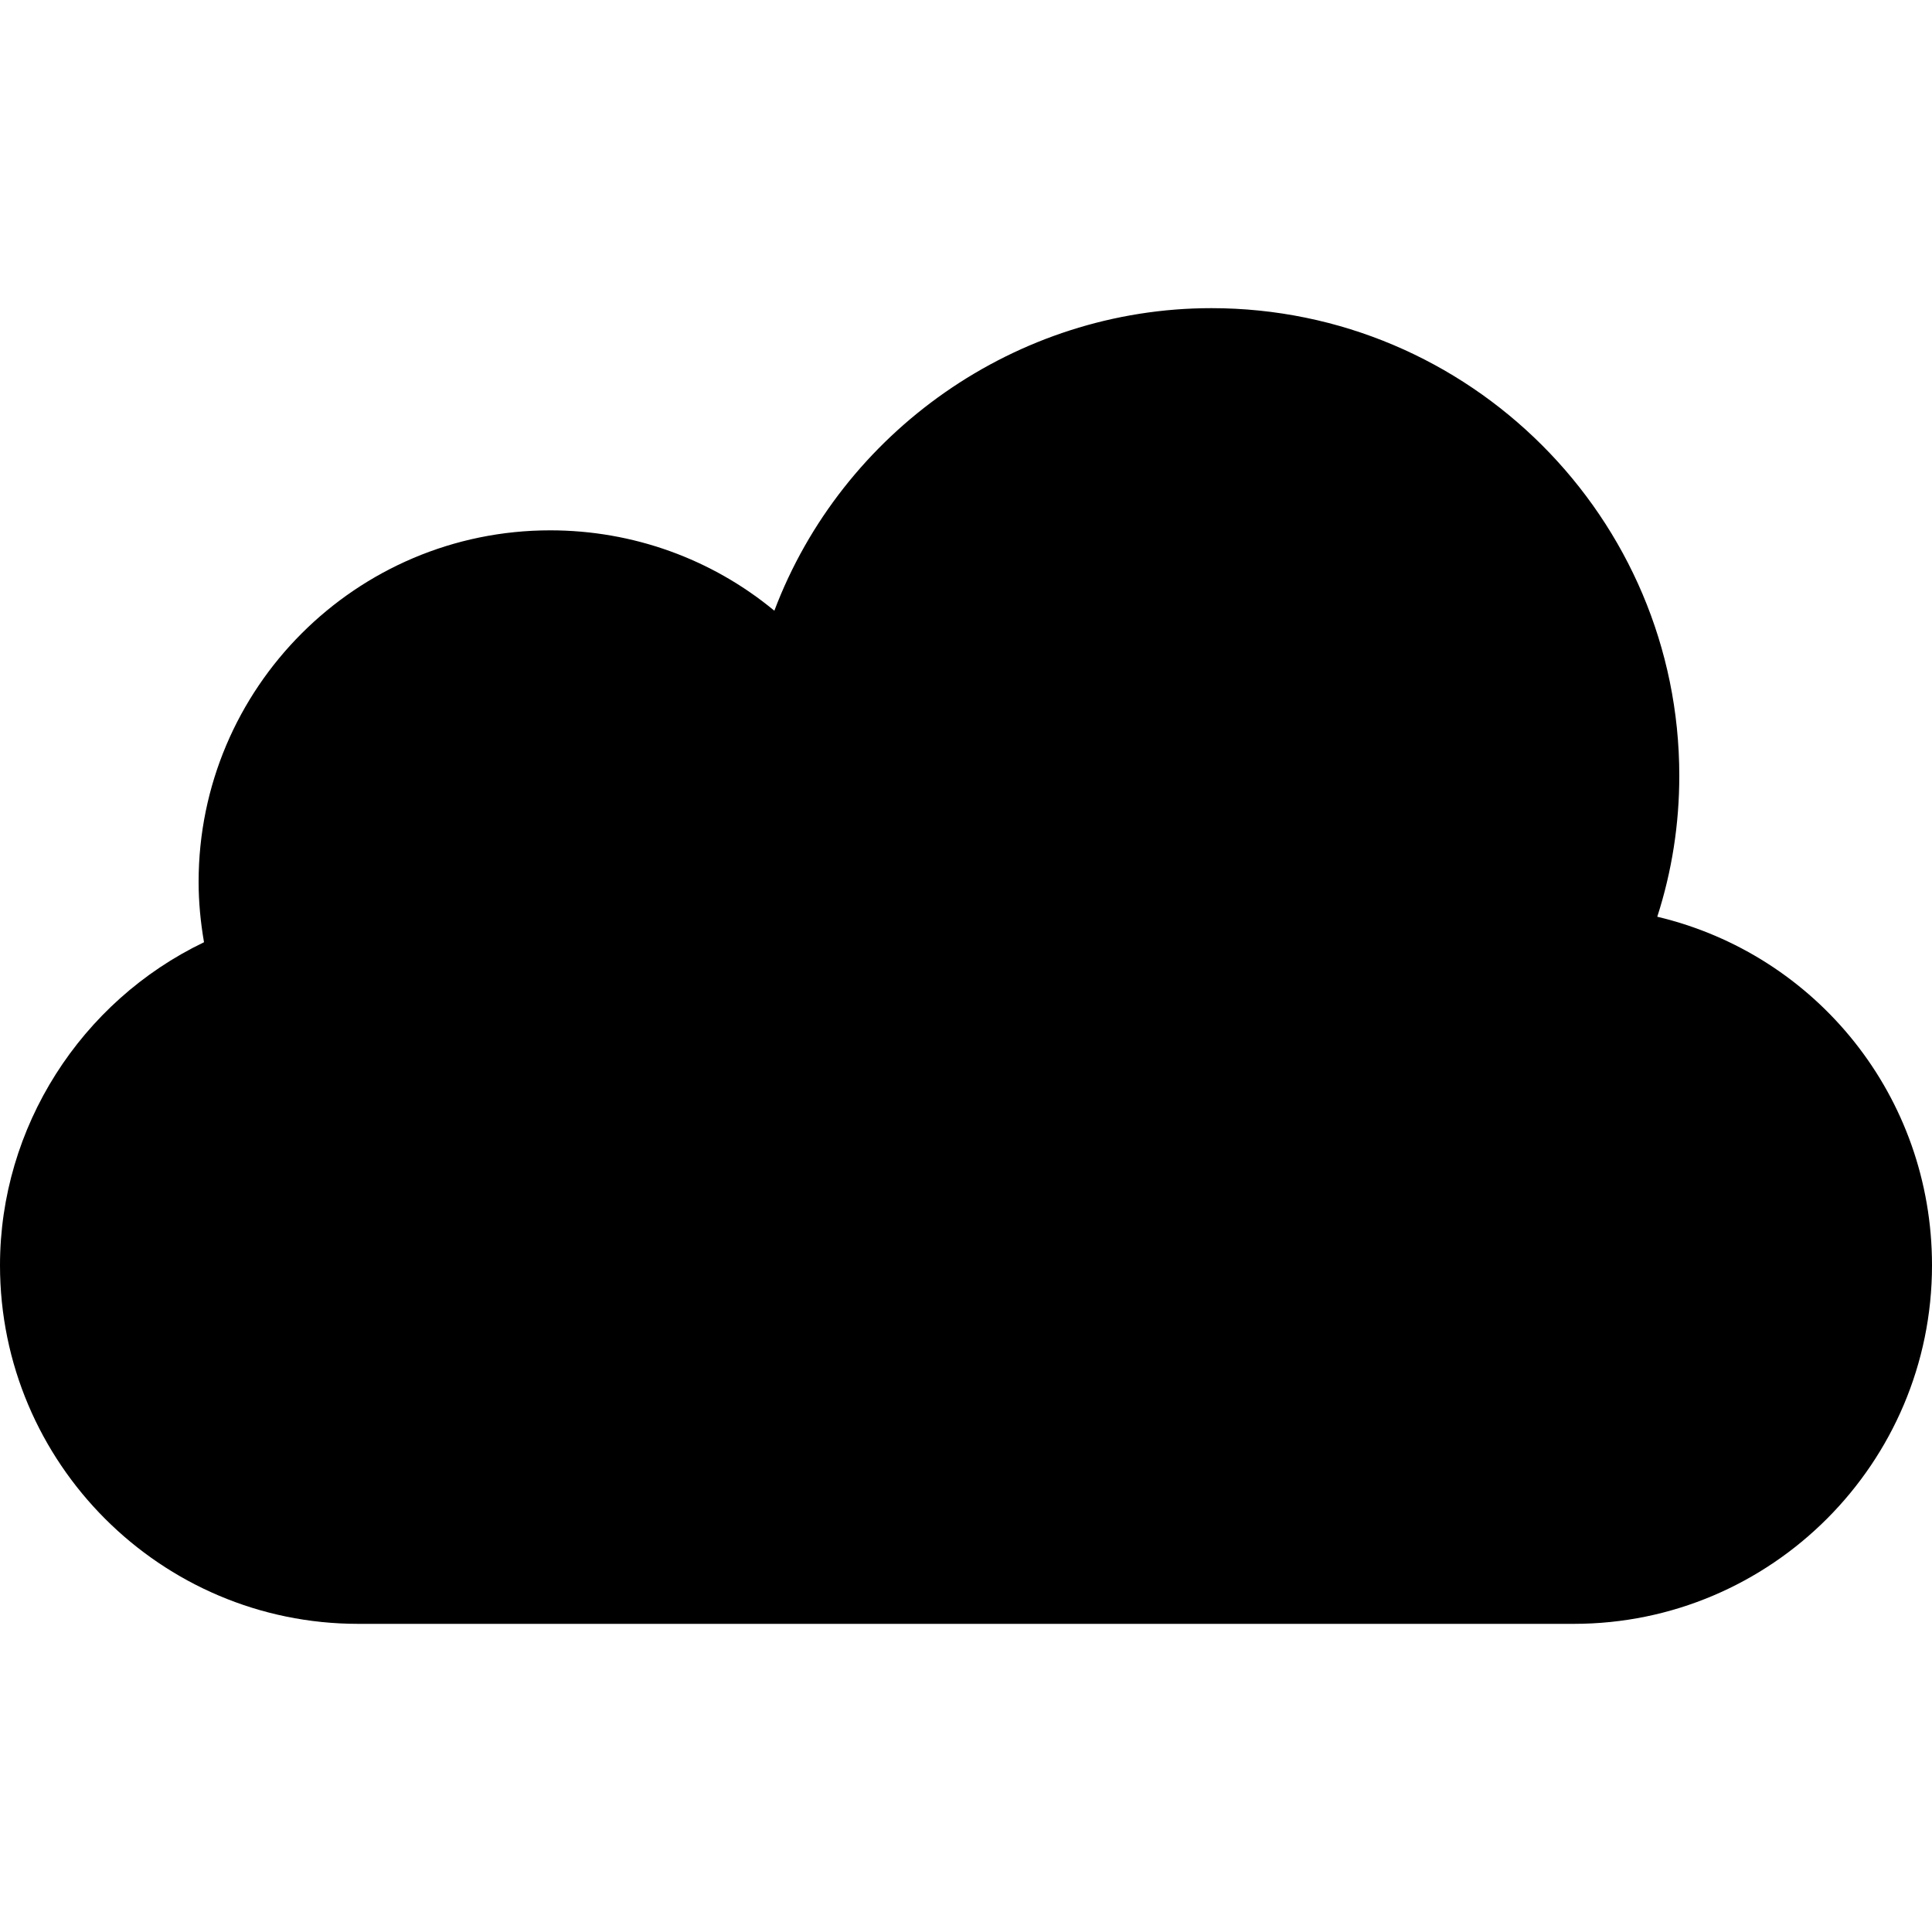 <?xml version="1.0" encoding="iso-8859-1"?>
<!-- Uploaded to: SVG Repo, www.svgrepo.com, Generator: SVG Repo Mixer Tools -->
<svg fill="#000000" height="800px" width="800px" version="1.1" id="Layer_1" xmlns="http://www.w3.org/2000/svg" xmlns:xlink="http://www.w3.org/1999/xlink" 
	 viewBox="0 0 472.615 472.615" xml:space="preserve">
<g>
	<g>
		<path d="M405.409,224.256c3.592-11.154,5.388-22.686,5.388-34.501c0-63.047-51.326-114.373-114.467-114.373
			c-47.734,0-90.364,30.247-106.906,74.012c-15.313-12.666-34.595-19.661-54.823-19.661c-47.451,0-86.016,38.565-86.016,86.016
			c0,4.915,0.473,9.83,1.323,14.746C19.755,244.957,0,275.771,0,309.516c0,48.396,39.322,87.717,87.623,87.717h297.37
			c48.301,0,87.623-39.322,87.623-87.717C472.615,268.304,444.447,233.519,405.409,224.256z"/>
	</g>
</g>
</svg>